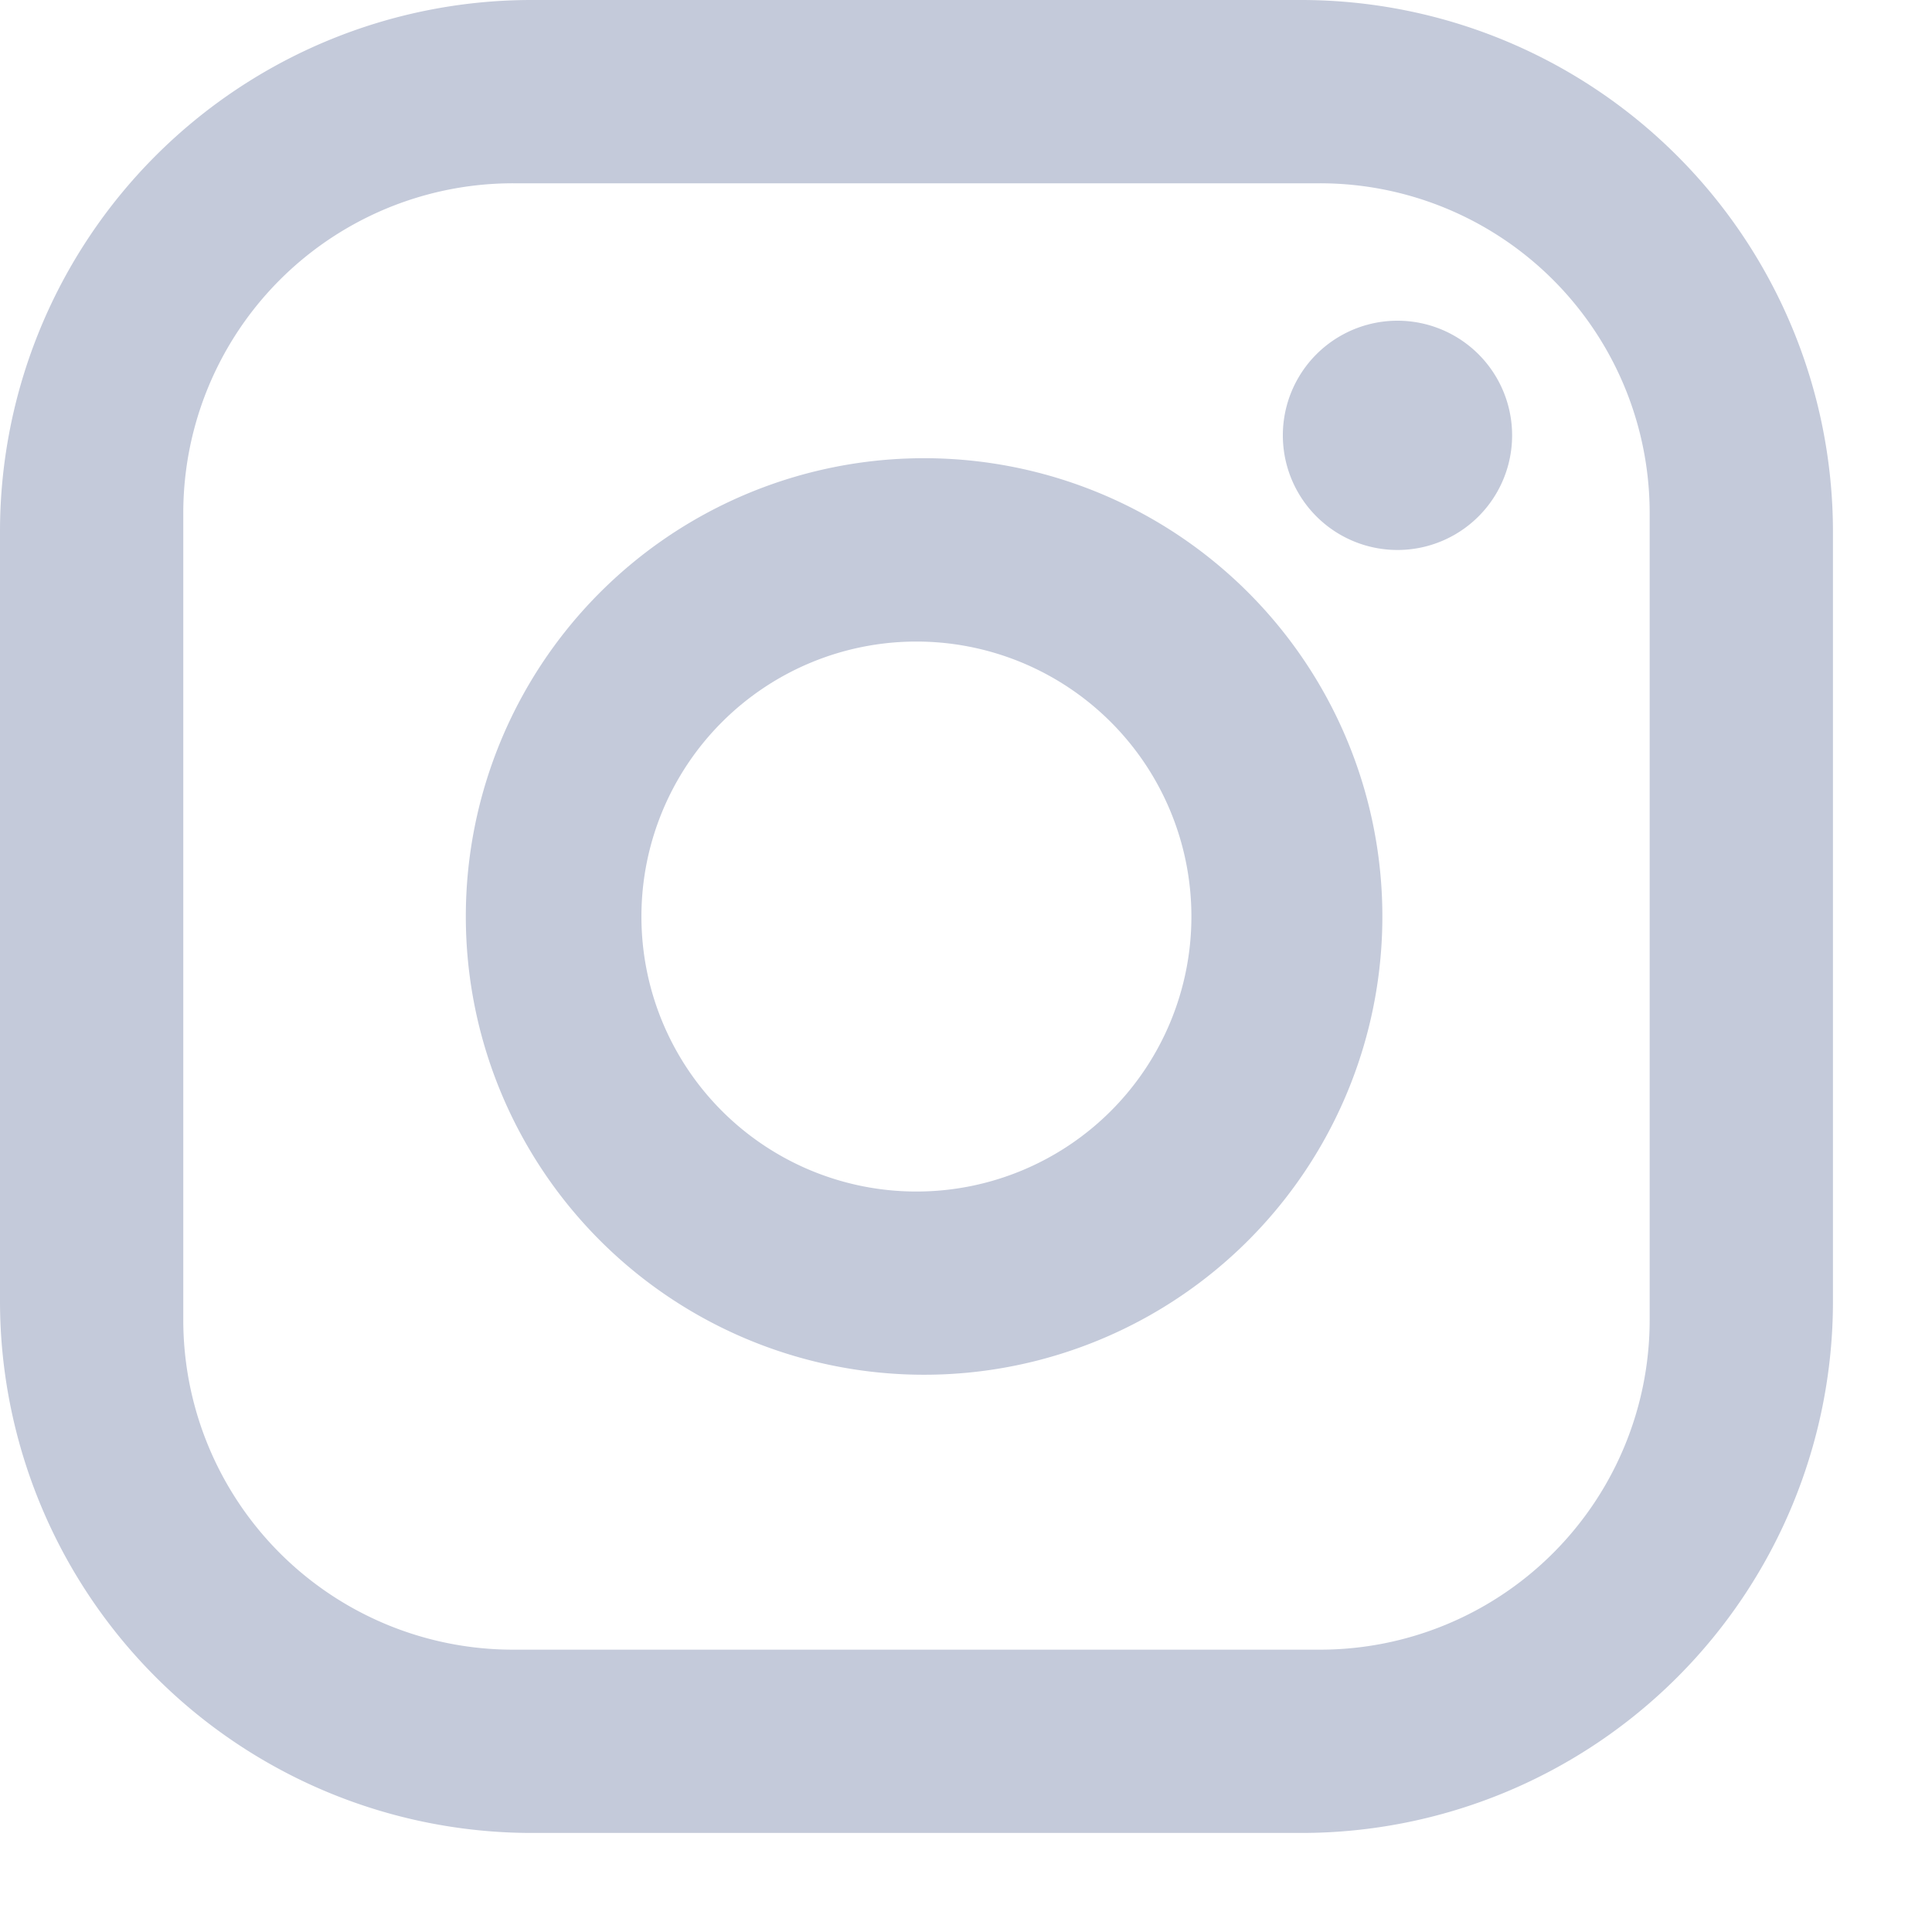 <svg xmlns="http://www.w3.org/2000/svg" width="15" height="15" fill="none"><path fill="#C4CADA" d="M4.127 0h5.977a4.13 4.13 0 0 1 4.127 4.127v5.977a4.127 4.127 0 0 1-4.127 4.127H4.127A4.13 4.13 0 0 1 0 10.104V4.127A4.127 4.127 0 0 1 4.127 0m-.142 1.423a2.56 2.56 0 0 0-2.562 2.562v6.261a2.56 2.56 0 0 0 2.562 2.562h6.261a2.56 2.56 0 0 0 2.562-2.562V3.985a2.56 2.56 0 0 0-2.562-2.562zM10.85 2.49a.89.89 0 1 1 0 1.78.89.89 0 0 1 0-1.78M7.115 3.558a3.558 3.558 0 1 1 0 7.115 3.558 3.558 0 0 1 0-7.115m0 1.423a2.135 2.135 0 1 0 0 4.27 2.135 2.135 0 0 0 0-4.27"/></svg>